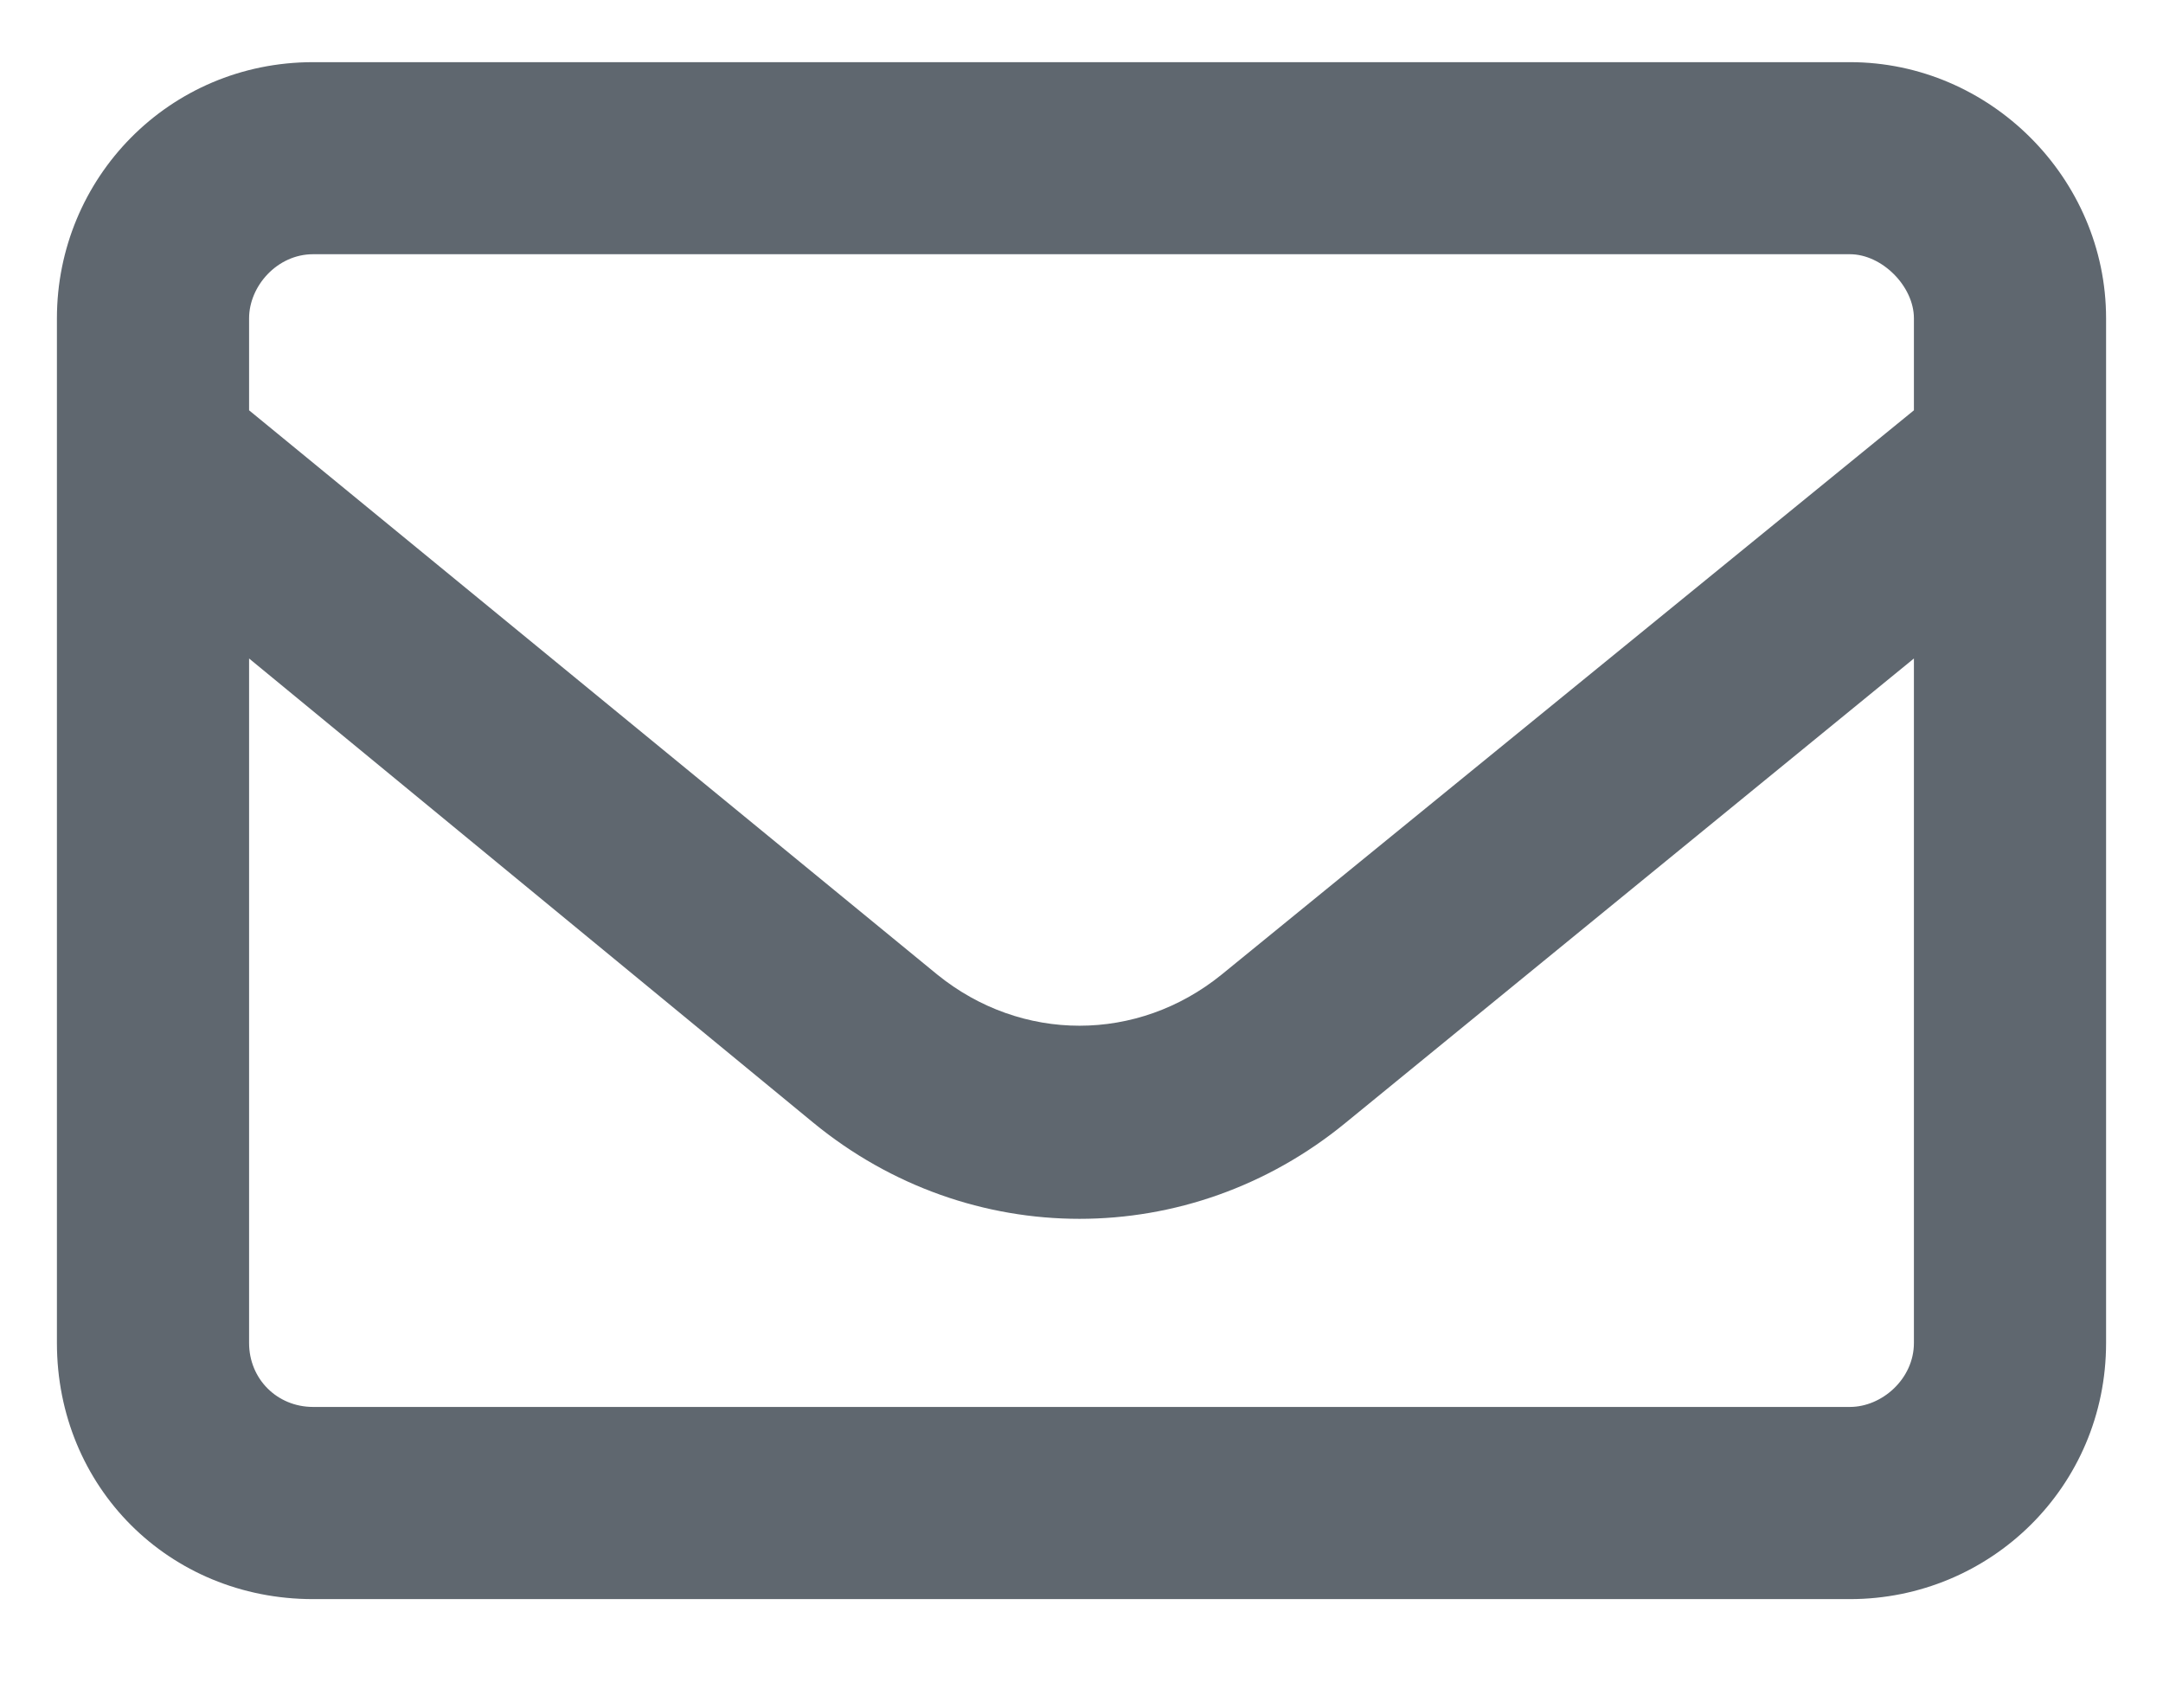 <svg width="19" height="15" viewBox="0 0 19 15" fill="none" xmlns="http://www.w3.org/2000/svg">
<path d="M0.5 2.796C0.5 1.565 1.484 0.546 2.75 0.546H16.25C17.48 0.546 18.5 1.565 18.5 2.796V11.796C18.5 13.061 17.48 14.046 16.25 14.046H2.75C1.484 14.046 0.5 13.061 0.5 11.796V2.796ZM2.188 2.796V3.604L8.234 8.561C8.973 9.159 9.992 9.159 10.73 8.561L16.812 3.604V2.796C16.812 2.514 16.531 2.233 16.25 2.233H2.75C2.434 2.233 2.188 2.514 2.188 2.796ZM2.188 5.784V11.796C2.188 12.112 2.434 12.358 2.75 12.358H16.25C16.531 12.358 16.812 12.112 16.812 11.796V5.784L11.82 9.862C10.449 10.987 8.516 10.987 7.145 9.862L2.188 5.784Z" fill="#5F676F"/>
</svg>
